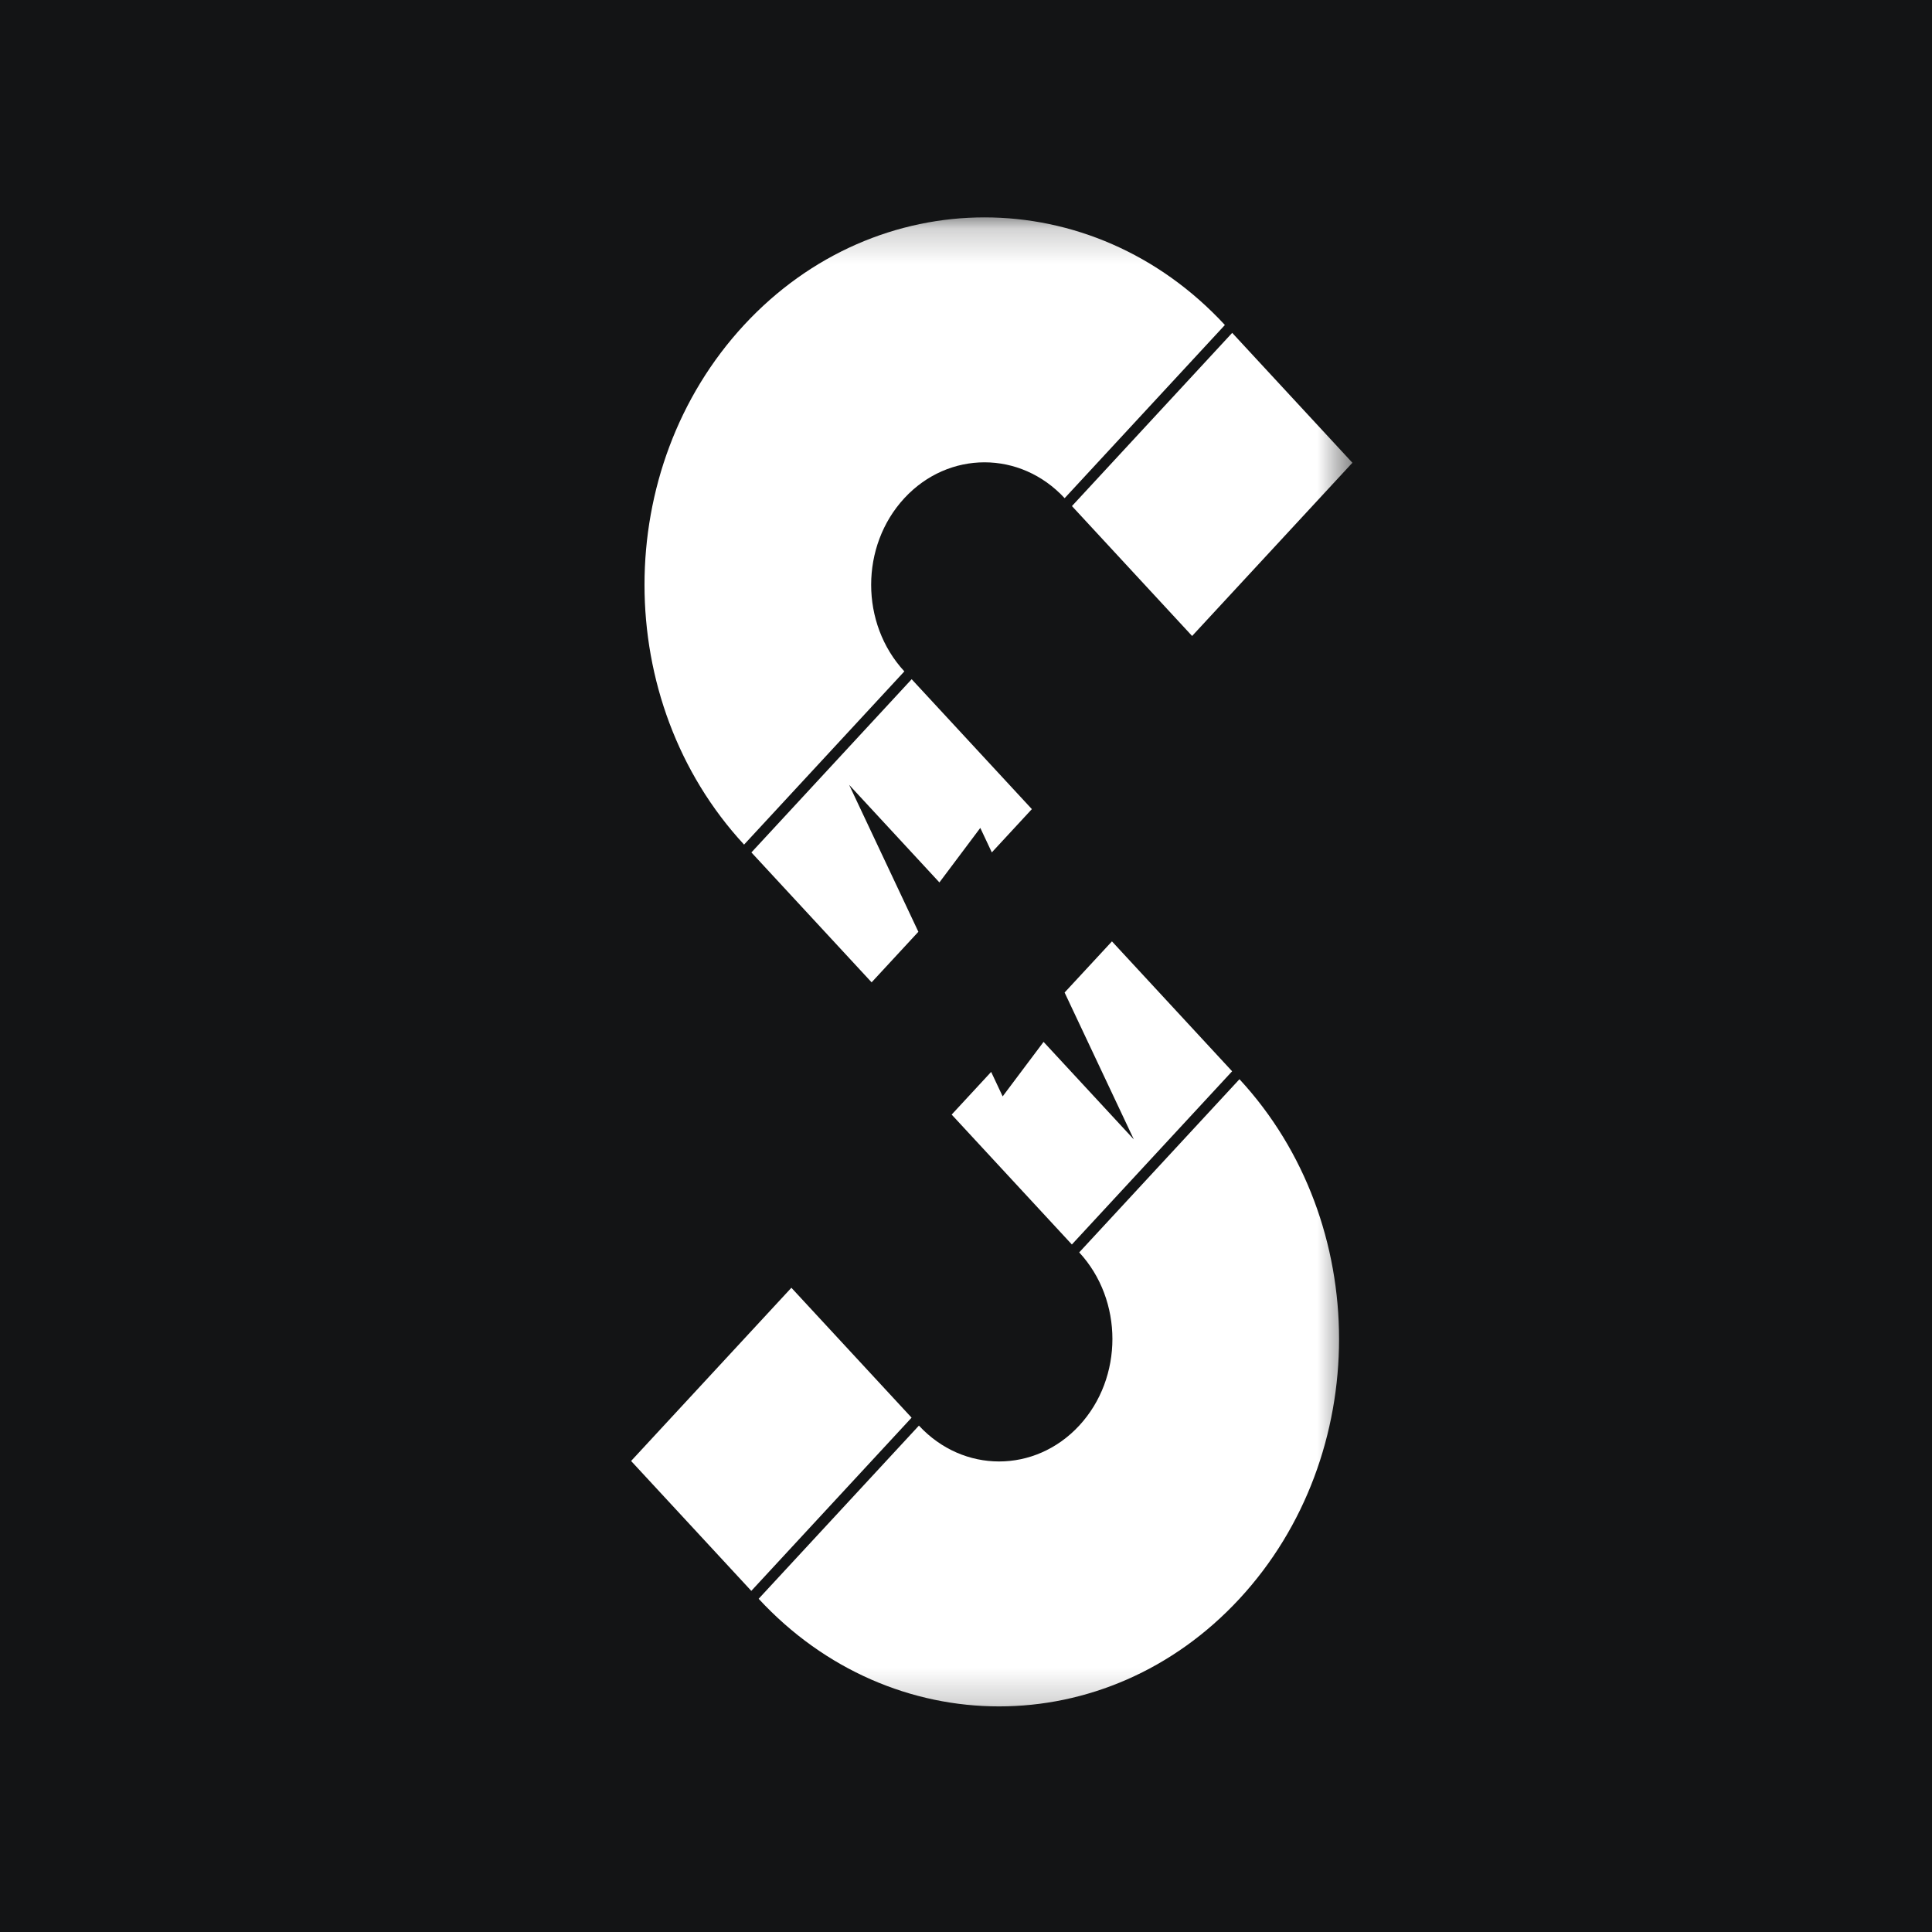 <svg width="55" height="55" viewBox="0 0 55 55" fill="none" xmlns="http://www.w3.org/2000/svg">
<rect x="0" y="0" width="55" height="55" fill="#808080" stroke="none"/>
<g clip-path="url(#clip0_238_3468)">
<path d="M55 0H0V55H55V0Z" fill="#131415"/>
<mask id="mask0_238_3468" style="mask-type:luminance" maskUnits="userSpaceOnUse" x="16" y="6" width="23" height="43">
<path d="M38.5 6.188H16.5V48.812H38.5V6.188Z" fill="white"/>
</mask>
<g mask="url(#mask0_238_3468)">
<path d="M34.87 9.252L30.308 14.182C29.048 12.821 27.005 12.821 25.745 14.182C24.485 15.544 24.485 17.752 25.745 19.113L21.182 24.044C17.403 19.959 17.403 13.337 21.182 9.252C24.962 5.168 31.091 5.167 34.87 9.252Z" fill="white"/>
<path d="M28.235 24.266L27.907 23.569L26.743 25.121L24.173 22.343L26.144 26.526L24.813 27.965L21.391 24.267L25.953 19.336L29.375 23.034L28.235 24.266Z" fill="white"/>
<path d="M35.078 9.476L30.516 14.407L33.937 18.105L38.5 13.174L35.078 9.476Z" fill="white"/>
<path d="M30.723 35.653C31.983 37.014 31.983 39.222 30.723 40.584C29.463 41.945 27.42 41.945 26.16 40.584L21.597 45.514C25.377 49.599 31.505 49.599 35.285 45.514C39.065 41.43 39.065 34.807 35.285 30.723L30.723 35.653Z" fill="white"/>
<path d="M22.529 36.66L17.966 41.591L21.388 45.289L25.951 40.358L22.529 36.66Z" fill="white"/>
<path d="M28.216 30.515L27.092 31.73L30.514 35.428L35.076 30.497L31.655 26.799L30.307 28.255L32.278 32.437L29.708 29.66L28.544 31.212L28.216 30.515Z" fill="white"/>
</g>
</g>
<defs>
<clipPath id="clip0_238_3468">
<rect width="55" height="55" fill="white"/>
</clipPath>
</defs>
</svg>
